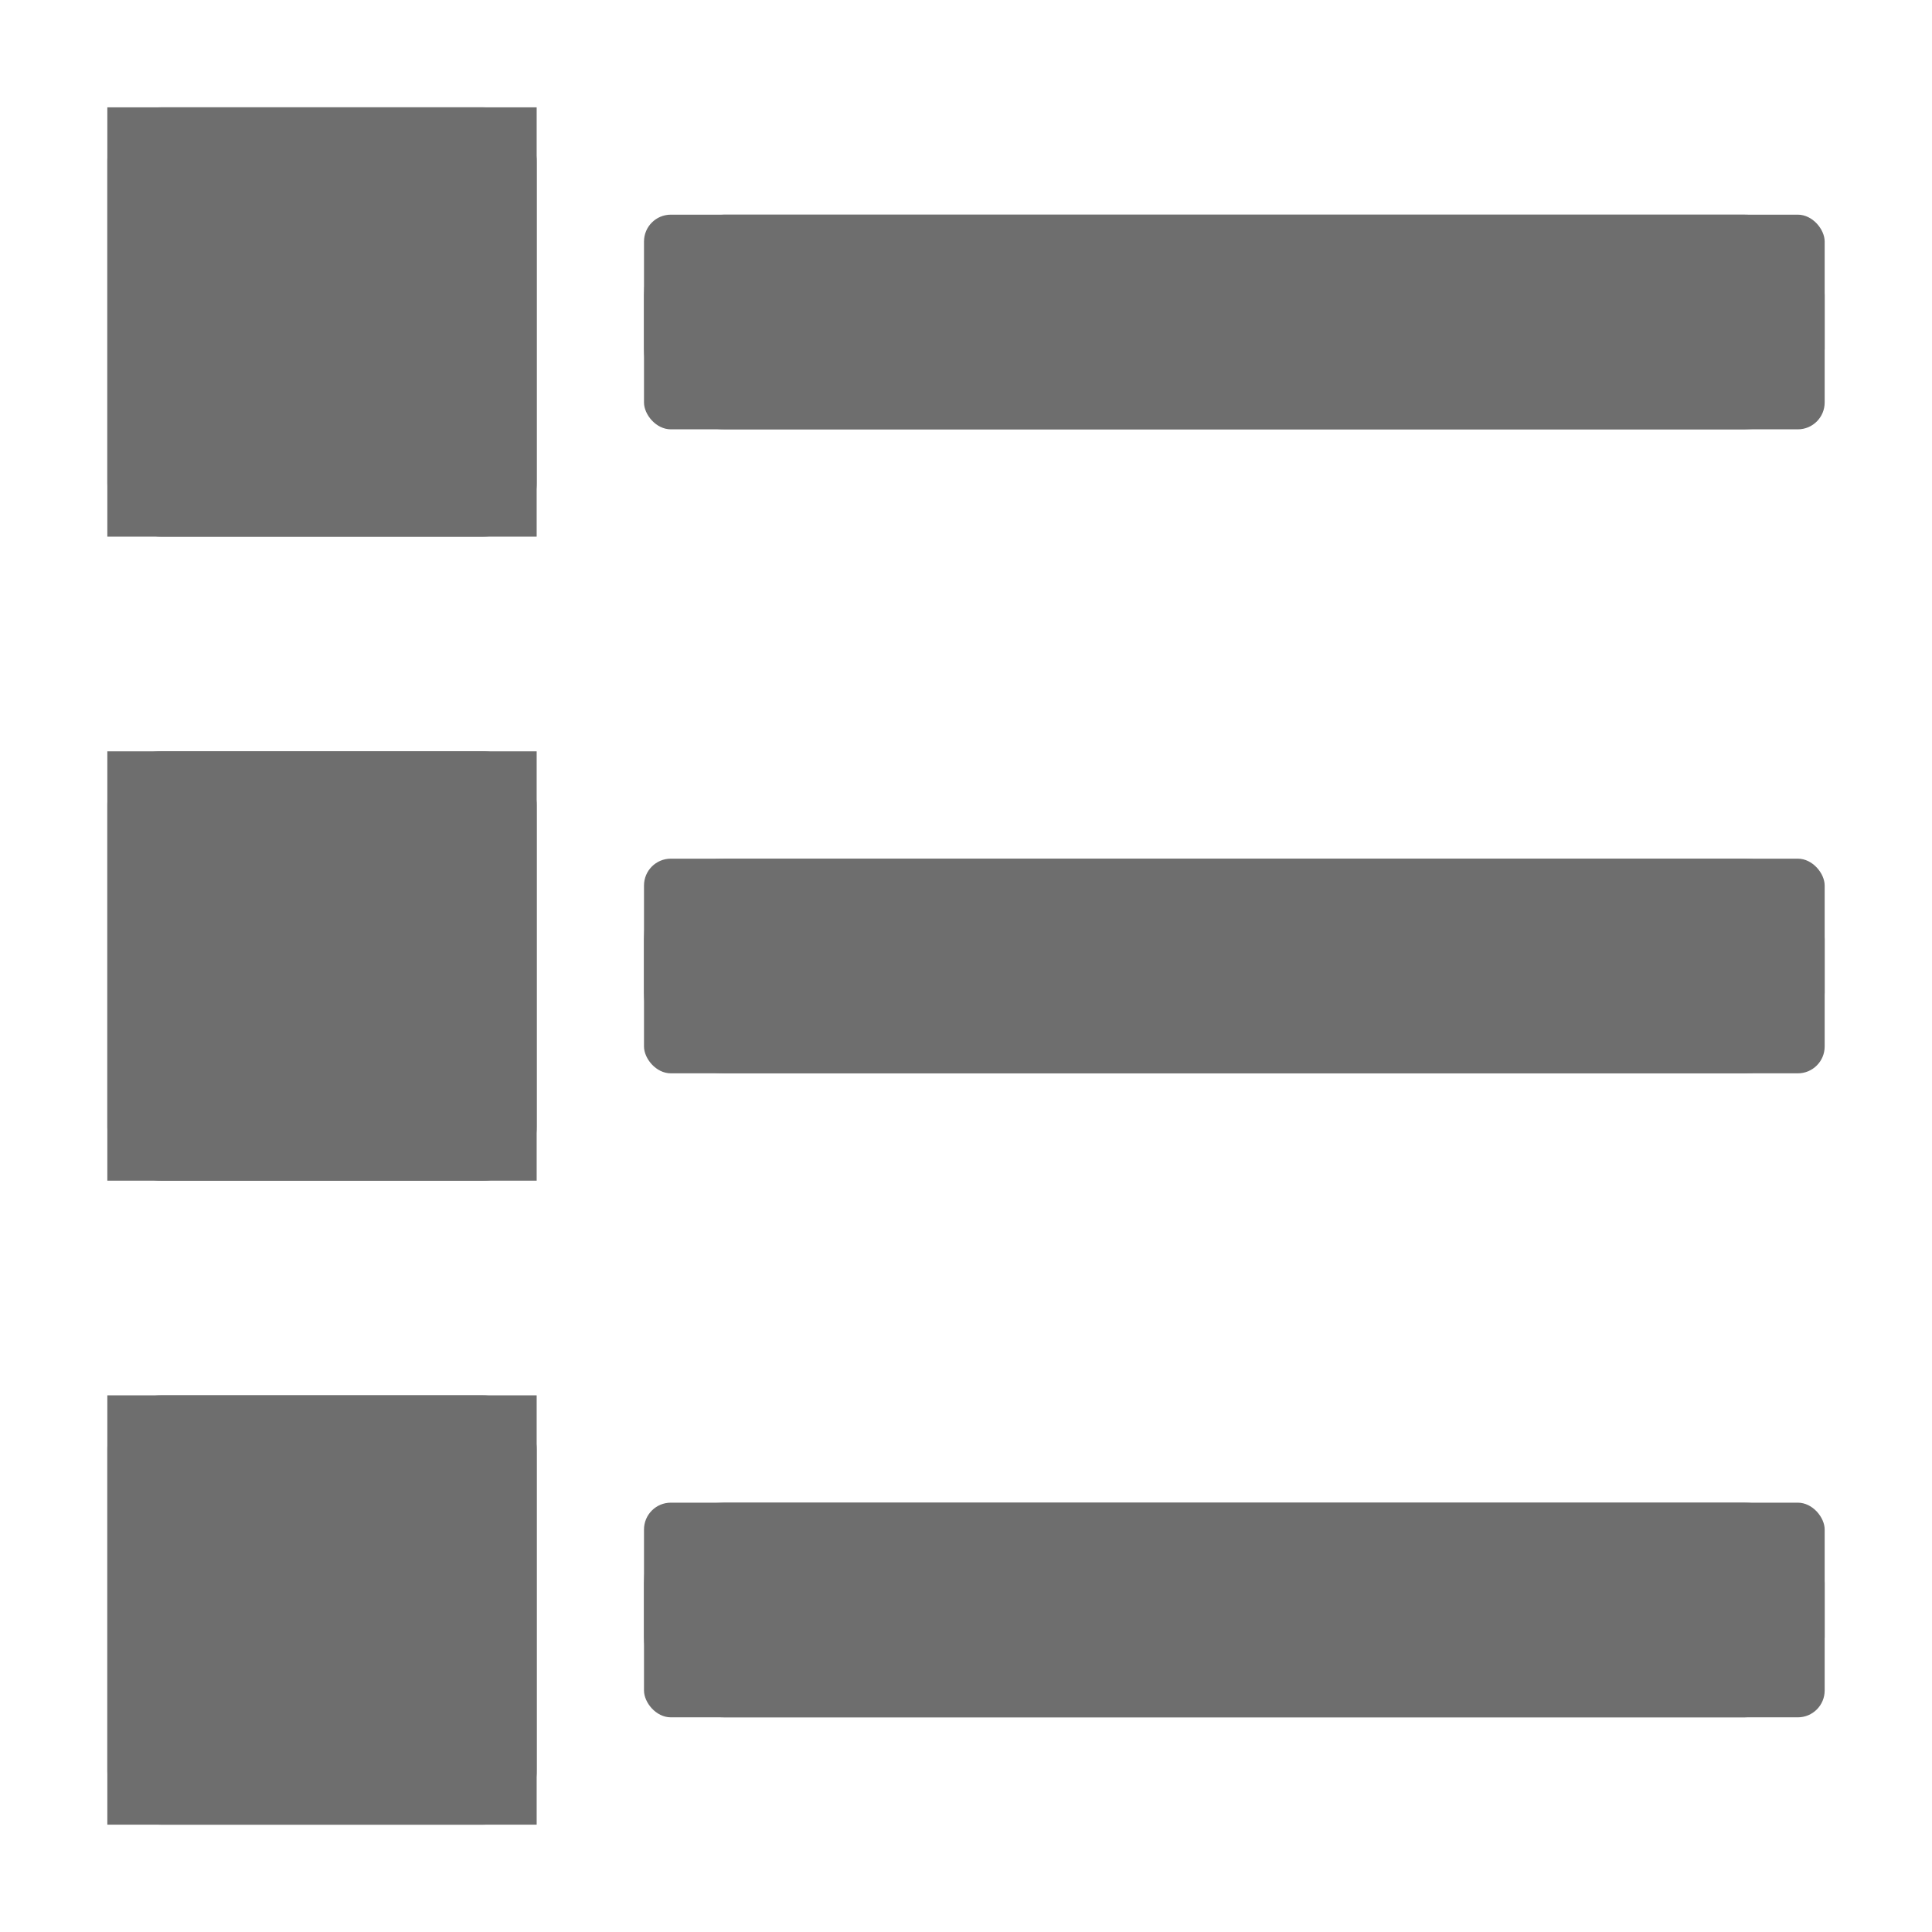 <svg id="Decorative_icon" data-name="Decorative icon" xmlns="http://www.w3.org/2000/svg" width="18" height="18" viewBox="0 0 18 18">
  <g id="Placement_Area" data-name="Placement Area" fill="red" stroke="rgba(0,0,0,0)" stroke-width="1" opacity="0">
    <rect width="18" height="18" stroke="none"/>
    <rect x="0.5" y="0.5" width="17" height="17" fill="none"/>
  </g>
  <g id="Icon">
    <g id="Canvas" fill="#6e6e6e" stroke="#6e6e6e" stroke-width="1" opacity="0">
      <rect width="18" height="18" stroke="none"/>
      <rect x="0.5" y="0.5" width="17" height="17" fill="none"/>
    </g>
    <g id="Rectangle_140363" data-name="Rectangle 140363" transform="translate(1 1)" fill="#6e6e6e" stroke="#6e6e6e" stroke-width="1">
      <rect width="4" height="4" rx="0.5" stroke="none"/>
      <rect x="0.5" y="0.5" width="3" height="3" fill="none"/>
    </g>
    <g id="Rectangle_140364" data-name="Rectangle 140364" transform="translate(6 2)" fill="#6e6e6e" stroke="#6e6e6e" stroke-width="1">
      <rect width="11" height="2" rx="0.25" stroke="none"/>
      <rect x="0.5" y="0.5" width="10" height="1" rx="0.25" fill="none"/>
    </g>
    <g id="Rectangle_140365" data-name="Rectangle 140365" transform="translate(6 8)" fill="#6e6e6e" stroke="#6e6e6e" stroke-width="1">
      <rect width="11" height="2" rx="0.25" stroke="none"/>
      <rect x="0.5" y="0.5" width="10" height="1" rx="0.25" fill="none"/>
    </g>
    <g id="Rectangle_140366" data-name="Rectangle 140366" transform="translate(6 14)" fill="#6e6e6e" stroke="#6e6e6e" stroke-width="1">
      <rect width="11" height="2" rx="0.25" stroke="none"/>
      <rect x="0.5" y="0.5" width="10" height="1" rx="0.25" fill="none"/>
    </g>
    <g id="Rectangle_140367" data-name="Rectangle 140367" transform="translate(1 7)" fill="#6e6e6e" stroke="#6e6e6e" stroke-width="1">
      <rect width="4" height="4" rx="0.5" stroke="none"/>
      <rect x="0.5" y="0.5" width="3" height="3" fill="none"/>
    </g>
    <g id="Rectangle_140368" data-name="Rectangle 140368" transform="translate(1 13)" fill="#6e6e6e" stroke="#6e6e6e" stroke-width="1">
      <rect width="4" height="4" rx="0.5" stroke="none"/>
      <rect x="0.5" y="0.5" width="3" height="3" fill="none"/>
    </g>
  </g>
</svg>
